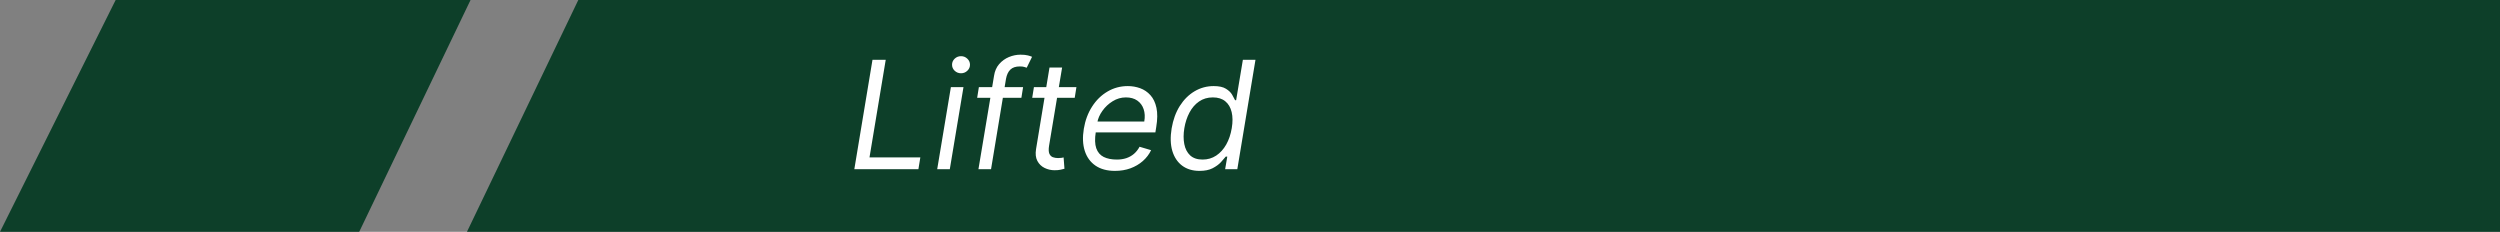 <svg xmlns="http://www.w3.org/2000/svg" fill="none" viewBox="0 0 399 37" height="37" width="399">
<rect x="0" y="0" width="399" height="37" fill="#808080" stroke="none"/>
<path fill="#0D3F29" d="M92.297 2.81482e-06H399V37H74.526L92.297 2.81482e-06Z"></path>
<path fill="#0D3F29" d="M18.458 0H75.099L57.328 37L0 37L18.458 0Z"></path>
<path fill="white" d="M136.351 27L139.249 9.545H141.362L138.771 25.125H146.885L146.578 27H136.351ZM149.578 27L151.76 13.909H153.771L151.589 27H149.578ZM153.379 11.693C152.987 11.693 152.649 11.56 152.365 11.293C152.087 11.026 151.947 10.704 151.947 10.329C151.947 9.955 152.087 9.634 152.365 9.366C152.649 9.099 152.987 8.966 153.379 8.966C153.771 8.966 154.107 9.099 154.385 9.366C154.669 9.634 154.811 9.955 154.811 10.329C154.811 10.704 154.669 11.026 154.385 11.293C154.107 11.56 153.771 11.693 153.379 11.693ZM163.285 13.909L163.012 15.614H155.955L156.228 13.909H163.285ZM156.16 27L158.648 12.102C158.762 11.352 159.035 10.727 159.467 10.227C159.904 9.727 160.424 9.352 161.026 9.102C161.634 8.852 162.251 8.727 162.876 8.727C163.37 8.727 163.765 8.767 164.06 8.847C164.362 8.926 164.58 9 164.717 9.068L163.864 10.807C163.762 10.773 163.626 10.73 163.455 10.679C163.29 10.628 163.063 10.602 162.773 10.602C162.109 10.602 161.603 10.77 161.256 11.105C160.91 11.44 160.677 11.932 160.558 12.579L158.171 27H156.16ZM171.797 13.909L171.524 15.614H164.74L165.013 13.909H171.797ZM167.501 10.773H169.513L167.433 23.25C167.342 23.818 167.357 24.244 167.476 24.528C167.601 24.807 167.788 24.994 168.038 25.091C168.294 25.182 168.57 25.227 168.865 25.227C169.087 25.227 169.268 25.216 169.411 25.193C169.553 25.165 169.666 25.142 169.751 25.125L169.888 26.932C169.734 26.983 169.527 27.034 169.266 27.085C169.01 27.142 168.695 27.171 168.32 27.171C167.751 27.171 167.217 27.048 166.717 26.804C166.217 26.56 165.834 26.188 165.567 25.688C165.3 25.188 165.229 24.557 165.354 23.796L167.501 10.773ZM177.955 27.273C176.699 27.273 175.662 26.994 174.844 26.438C174.026 25.875 173.455 25.091 173.131 24.085C172.807 23.074 172.756 21.898 172.977 20.557C173.199 19.216 173.639 18.034 174.298 17.011C174.957 15.983 175.778 15.182 176.761 14.608C177.744 14.028 178.824 13.739 180 13.739C180.682 13.739 181.338 13.852 181.969 14.079C182.599 14.307 183.145 14.676 183.605 15.188C184.065 15.693 184.386 16.364 184.568 17.199C184.75 18.034 184.739 19.062 184.534 20.284L184.398 21.136H174.307L174.58 19.398H182.625C182.756 18.659 182.722 18 182.523 17.421C182.33 16.841 181.991 16.384 181.509 16.048C181.031 15.713 180.426 15.546 179.693 15.546C178.938 15.546 178.233 15.75 177.58 16.159C176.926 16.562 176.381 17.074 175.943 17.693C175.506 18.307 175.233 18.932 175.125 19.568L174.886 21.068C174.716 22.153 174.741 23.017 174.963 23.659C175.19 24.301 175.585 24.764 176.148 25.048C176.71 25.327 177.415 25.466 178.261 25.466C178.801 25.466 179.298 25.392 179.753 25.244C180.207 25.091 180.614 24.864 180.972 24.562C181.33 24.256 181.631 23.875 181.875 23.421L183.716 23.966C183.403 24.625 182.963 25.204 182.395 25.704C181.832 26.199 181.173 26.585 180.418 26.864C179.668 27.136 178.847 27.273 177.955 27.273ZM191.442 27.273C190.345 27.273 189.425 26.997 188.68 26.446C187.936 25.889 187.411 25.105 187.104 24.094C186.803 23.077 186.766 21.875 186.993 20.489C187.226 19.114 187.661 17.921 188.297 16.909C188.939 15.898 189.726 15.117 190.658 14.565C191.589 14.014 192.607 13.739 193.709 13.739C194.561 13.739 195.212 13.881 195.661 14.165C196.115 14.443 196.445 14.761 196.649 15.119C196.854 15.472 197.01 15.761 197.118 15.989H197.288L198.362 9.545H200.374L197.476 27H195.533L195.874 24.989H195.635C195.447 25.227 195.186 25.528 194.851 25.892C194.516 26.25 194.072 26.571 193.521 26.855C192.976 27.134 192.283 27.273 191.442 27.273ZM191.936 25.466C192.743 25.466 193.464 25.256 194.101 24.835C194.743 24.409 195.277 23.821 195.703 23.071C196.129 22.315 196.425 21.443 196.589 20.454C196.754 19.477 196.749 18.622 196.572 17.889C196.396 17.151 196.058 16.577 195.558 16.168C195.058 15.753 194.396 15.546 193.572 15.546C192.726 15.546 191.99 15.764 191.365 16.202C190.74 16.634 190.232 17.222 189.839 17.966C189.447 18.704 189.175 19.534 189.021 20.454C188.868 21.386 188.865 22.233 189.013 22.994C189.161 23.75 189.473 24.352 189.95 24.801C190.433 25.244 191.095 25.466 191.936 25.466Z"></path>
</svg>
